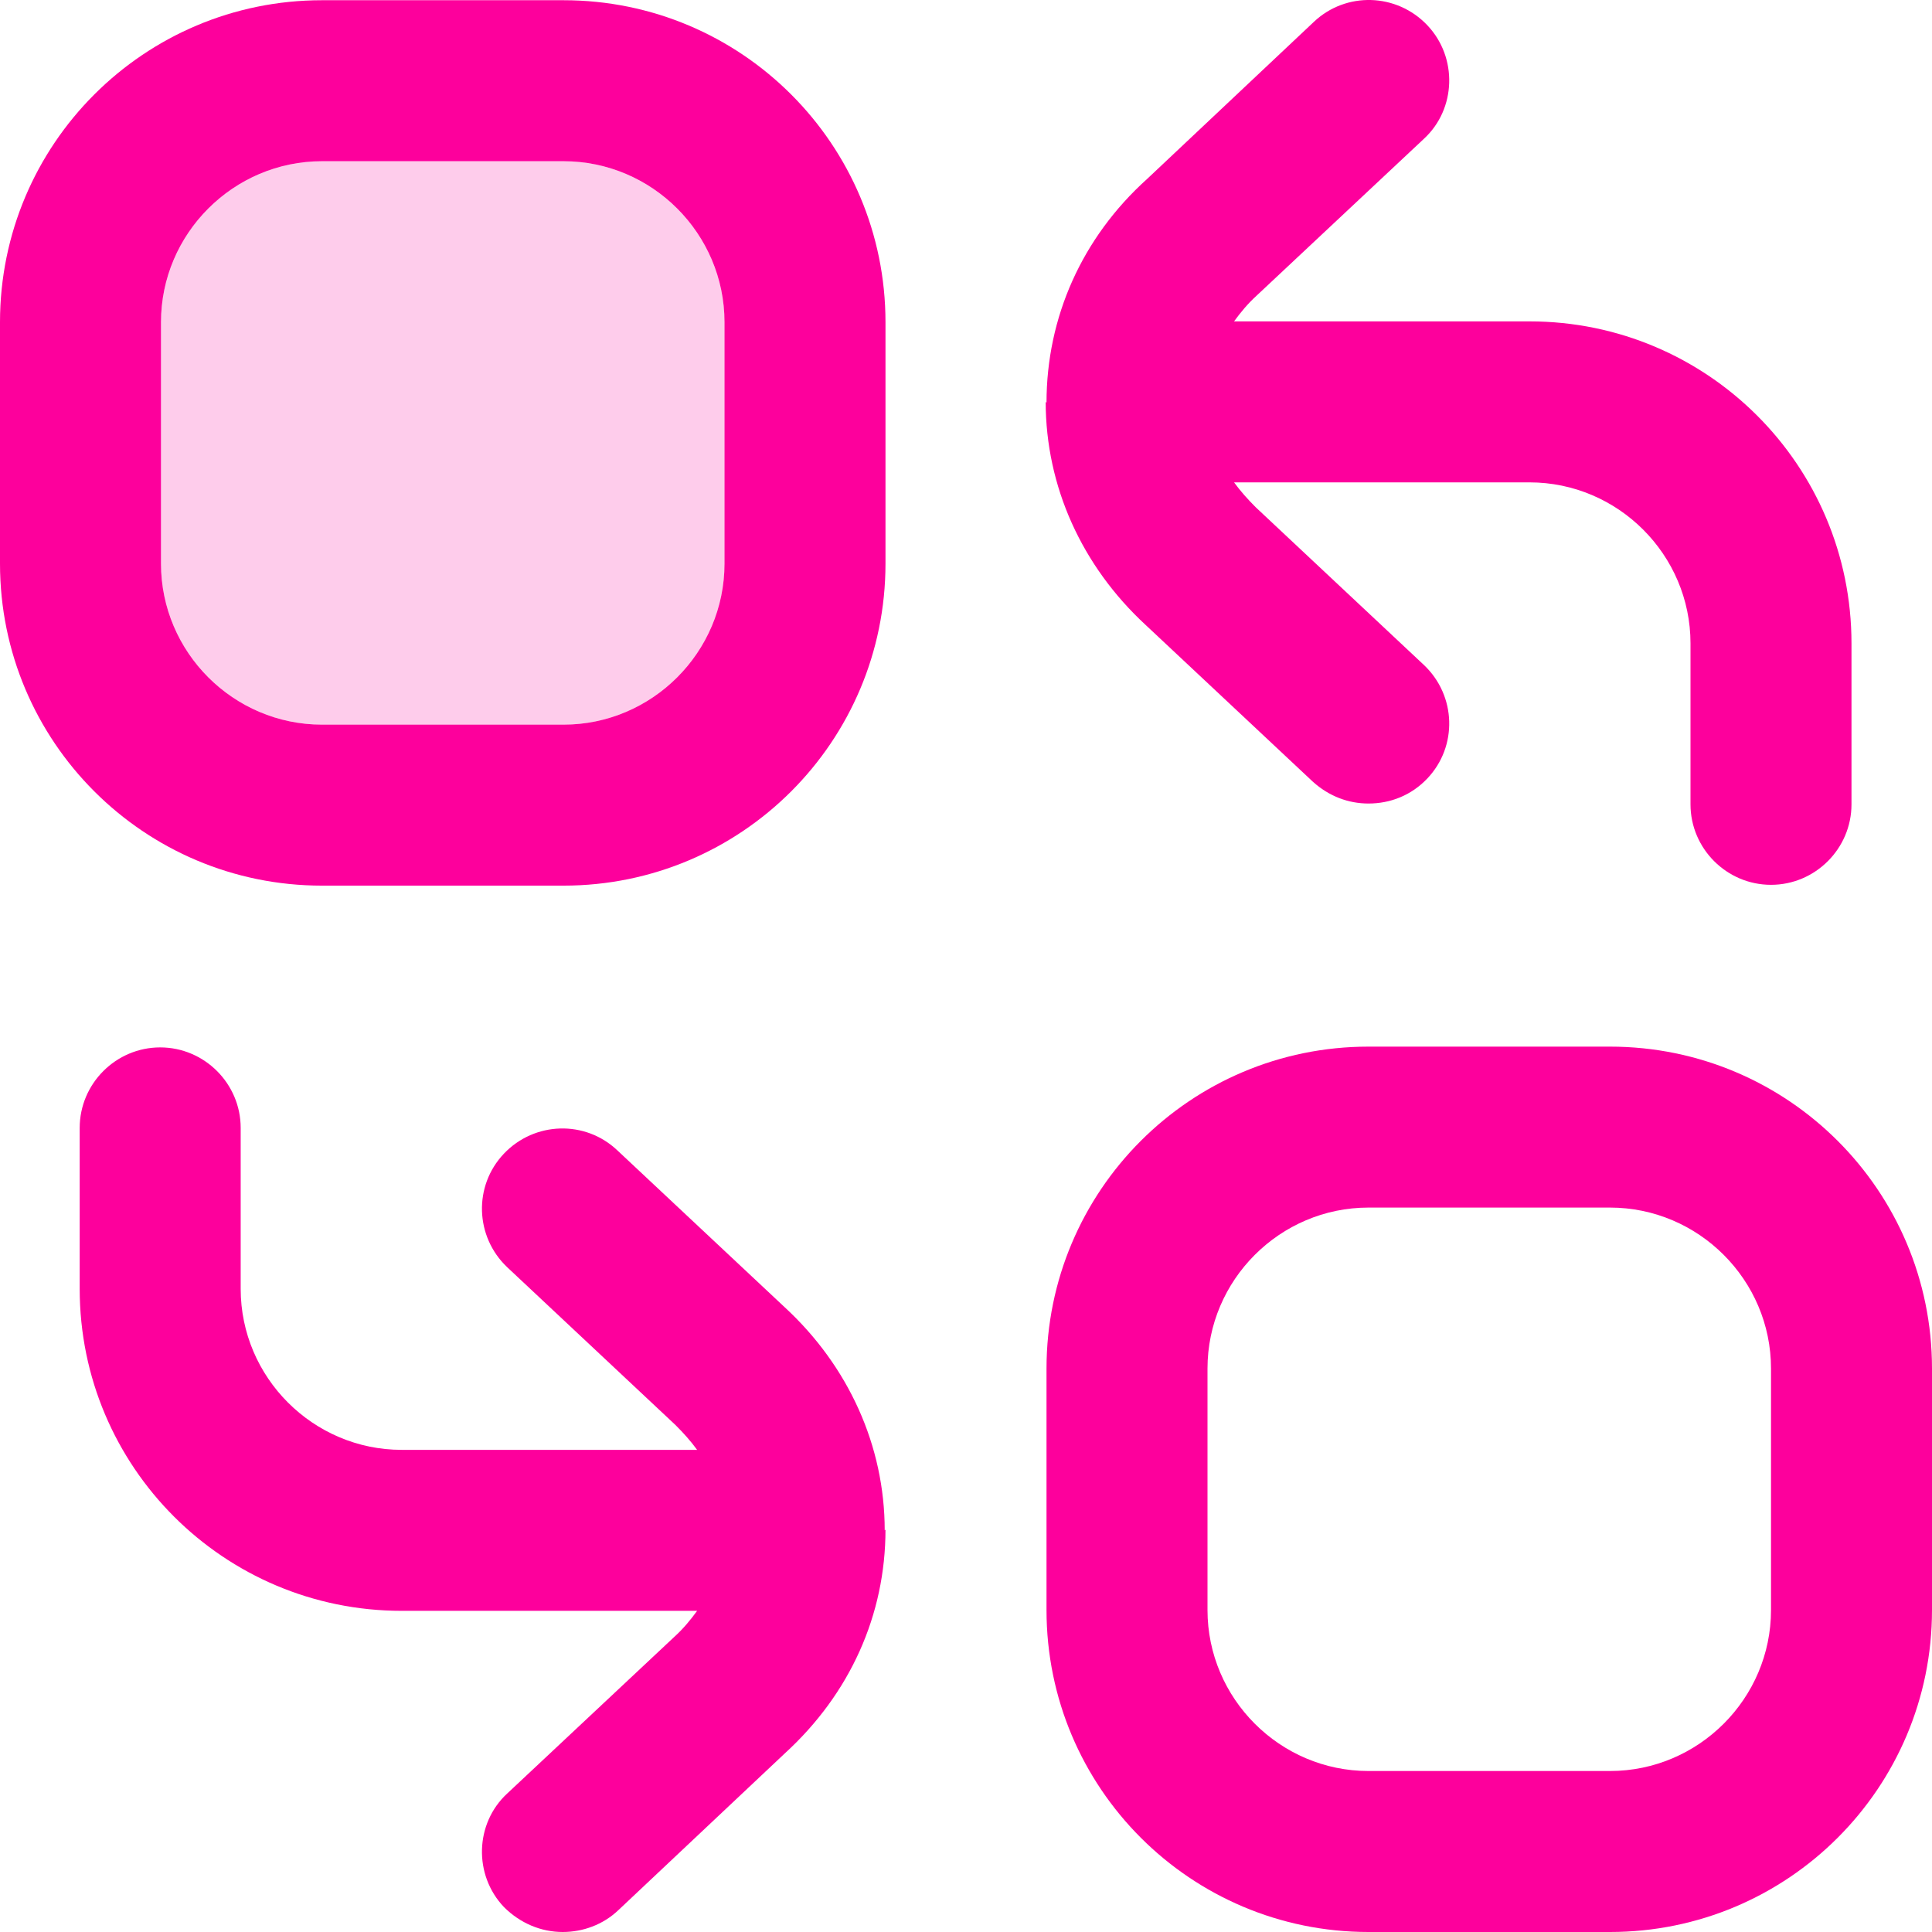 <?xml version="1.0" encoding="UTF-8"?>
<svg width="52px" height="52px" viewBox="0 0 52 52" version="1.1" xmlns="http://www.w3.org/2000/svg" xmlns:xlink="http://www.w3.org/1999/xlink">
    <title>group-15</title>
    <g id="page-1" stroke="none" stroke-width="1" fill="none" fill-rule="evenodd">
        <g id="seperate" transform="translate(-168, -105)" fill="#FD009C" fill-rule="nonzero">
            <g id="group-15" transform="translate(168, 105)">
                <path d="M15.167,0.006 C19.955,0.006 23.833,3.884 23.833,8.672 L23.833,8.672 L23.833,15.171 C23.833,19.959 19.955,23.837 15.167,23.837 L15.167,23.837 L8.667,23.837 C3.878,23.837 0,19.959 0,15.171 L0,15.171 L0,8.672 C0,3.884 3.878,0.006 8.667,0.006 L8.667,0.006 Z M15.167,4.339 L8.667,4.339 C6.283,4.339 4.333,6.289 4.333,8.672 L4.333,8.672 L4.333,15.171 C4.333,17.554 6.283,19.504 8.667,19.504 L8.667,19.504 L15.167,19.504 C17.55,19.504 19.5,17.554 19.5,15.171 L19.5,15.171 L19.5,8.672 C19.5,6.289 17.55,4.339 15.167,4.339 L15.167,4.339 Z" id="shape-group"></path>
                <path d="M43.333,28.17 C48.122,28.17 52,32.047 52,36.835 L52,36.835 L52,43.334 C52,48.122 48.122,52 43.333,52 L43.333,52 L36.833,52 C32.045,52 28.167,48.122 28.167,43.334 L28.167,43.334 L28.167,36.835 C28.167,32.047 32.045,28.17 36.833,28.17 L36.833,28.17 Z M43.333,32.502 L36.833,32.502 C34.45,32.502 32.5,34.452 32.5,36.835 L32.5,36.835 L32.5,43.334 C32.5,45.717 34.45,47.667 36.833,47.667 L36.833,47.667 L43.333,47.667 C45.717,47.667 47.667,45.717 47.667,43.334 L47.667,43.334 L47.667,36.835 C47.667,34.452 45.717,32.502 43.333,32.502 L43.333,32.502 Z" id="shape-group"></path>
                <path d="M28.167,10.838 C28.167,8.542 29.12,6.397 30.875,4.816 L35.36,0.591 C36.227,-0.232 37.592,-0.189 38.415,0.678 C39.238,1.544 39.195,2.931 38.328,3.733 L33.822,7.957 C33.583,8.174 33.388,8.412 33.215,8.65 L41.167,8.65 C45.955,8.65 49.833,12.528 49.833,17.316 L49.833,21.649 C49.833,22.84 48.858,23.815 47.667,23.815 C46.475,23.815 45.5,22.84 45.5,21.649 L45.5,17.316 C45.5,14.933 43.55,12.983 41.167,12.983 L33.215,12.983 C33.388,13.221 33.583,13.438 33.8,13.655 L38.328,17.901 C39.195,18.724 39.238,20.089 38.415,20.955 C37.982,21.41 37.418,21.627 36.833,21.627 C36.292,21.627 35.772,21.432 35.338,21.042 L30.832,16.818 C29.12,15.236 28.145,13.091 28.145,10.817 L28.167,10.838 Z" id="path"></path>
                <path d="M23.833,41.168 C23.833,43.464 22.88,45.587 21.125,47.191 L16.64,51.415 C16.228,51.805 15.687,52 15.145,52 C14.56,52 13.997,51.762 13.563,51.328 C12.74,50.462 12.783,49.075 13.65,48.274 L18.157,44.049 C18.395,43.833 18.59,43.594 18.763,43.356 L10.812,43.356 C6.023,43.356 2.145,39.478 2.145,34.69 L2.145,30.358 C2.145,29.166 3.12,28.191 4.312,28.191 C5.503,28.191 6.478,29.166 6.478,30.358 L6.478,34.69 C6.478,37.073 8.428,39.023 10.812,39.023 L18.763,39.023 C18.59,38.785 18.395,38.568 18.178,38.352 L13.65,34.106 C12.783,33.282 12.74,31.917 13.563,31.051 C14.387,30.184 15.752,30.141 16.618,30.964 L21.125,35.189 C22.837,36.77 23.812,38.915 23.812,41.19 L23.833,41.168 Z" id="path"></path>
                <path d="M19.5,15.171 C19.5,17.554 17.55,19.504 15.167,19.504 L8.667,19.504 C6.283,19.504 4.333,17.554 4.333,15.171 L4.333,8.672 C4.333,6.289 6.283,4.339 8.667,4.339 L15.167,4.339 C17.55,4.339 19.5,6.289 19.5,8.672 L19.5,15.171 Z" id="path" fill-opacity="0.2"></path>
            </g>
        </g>
    </g>
</svg>
